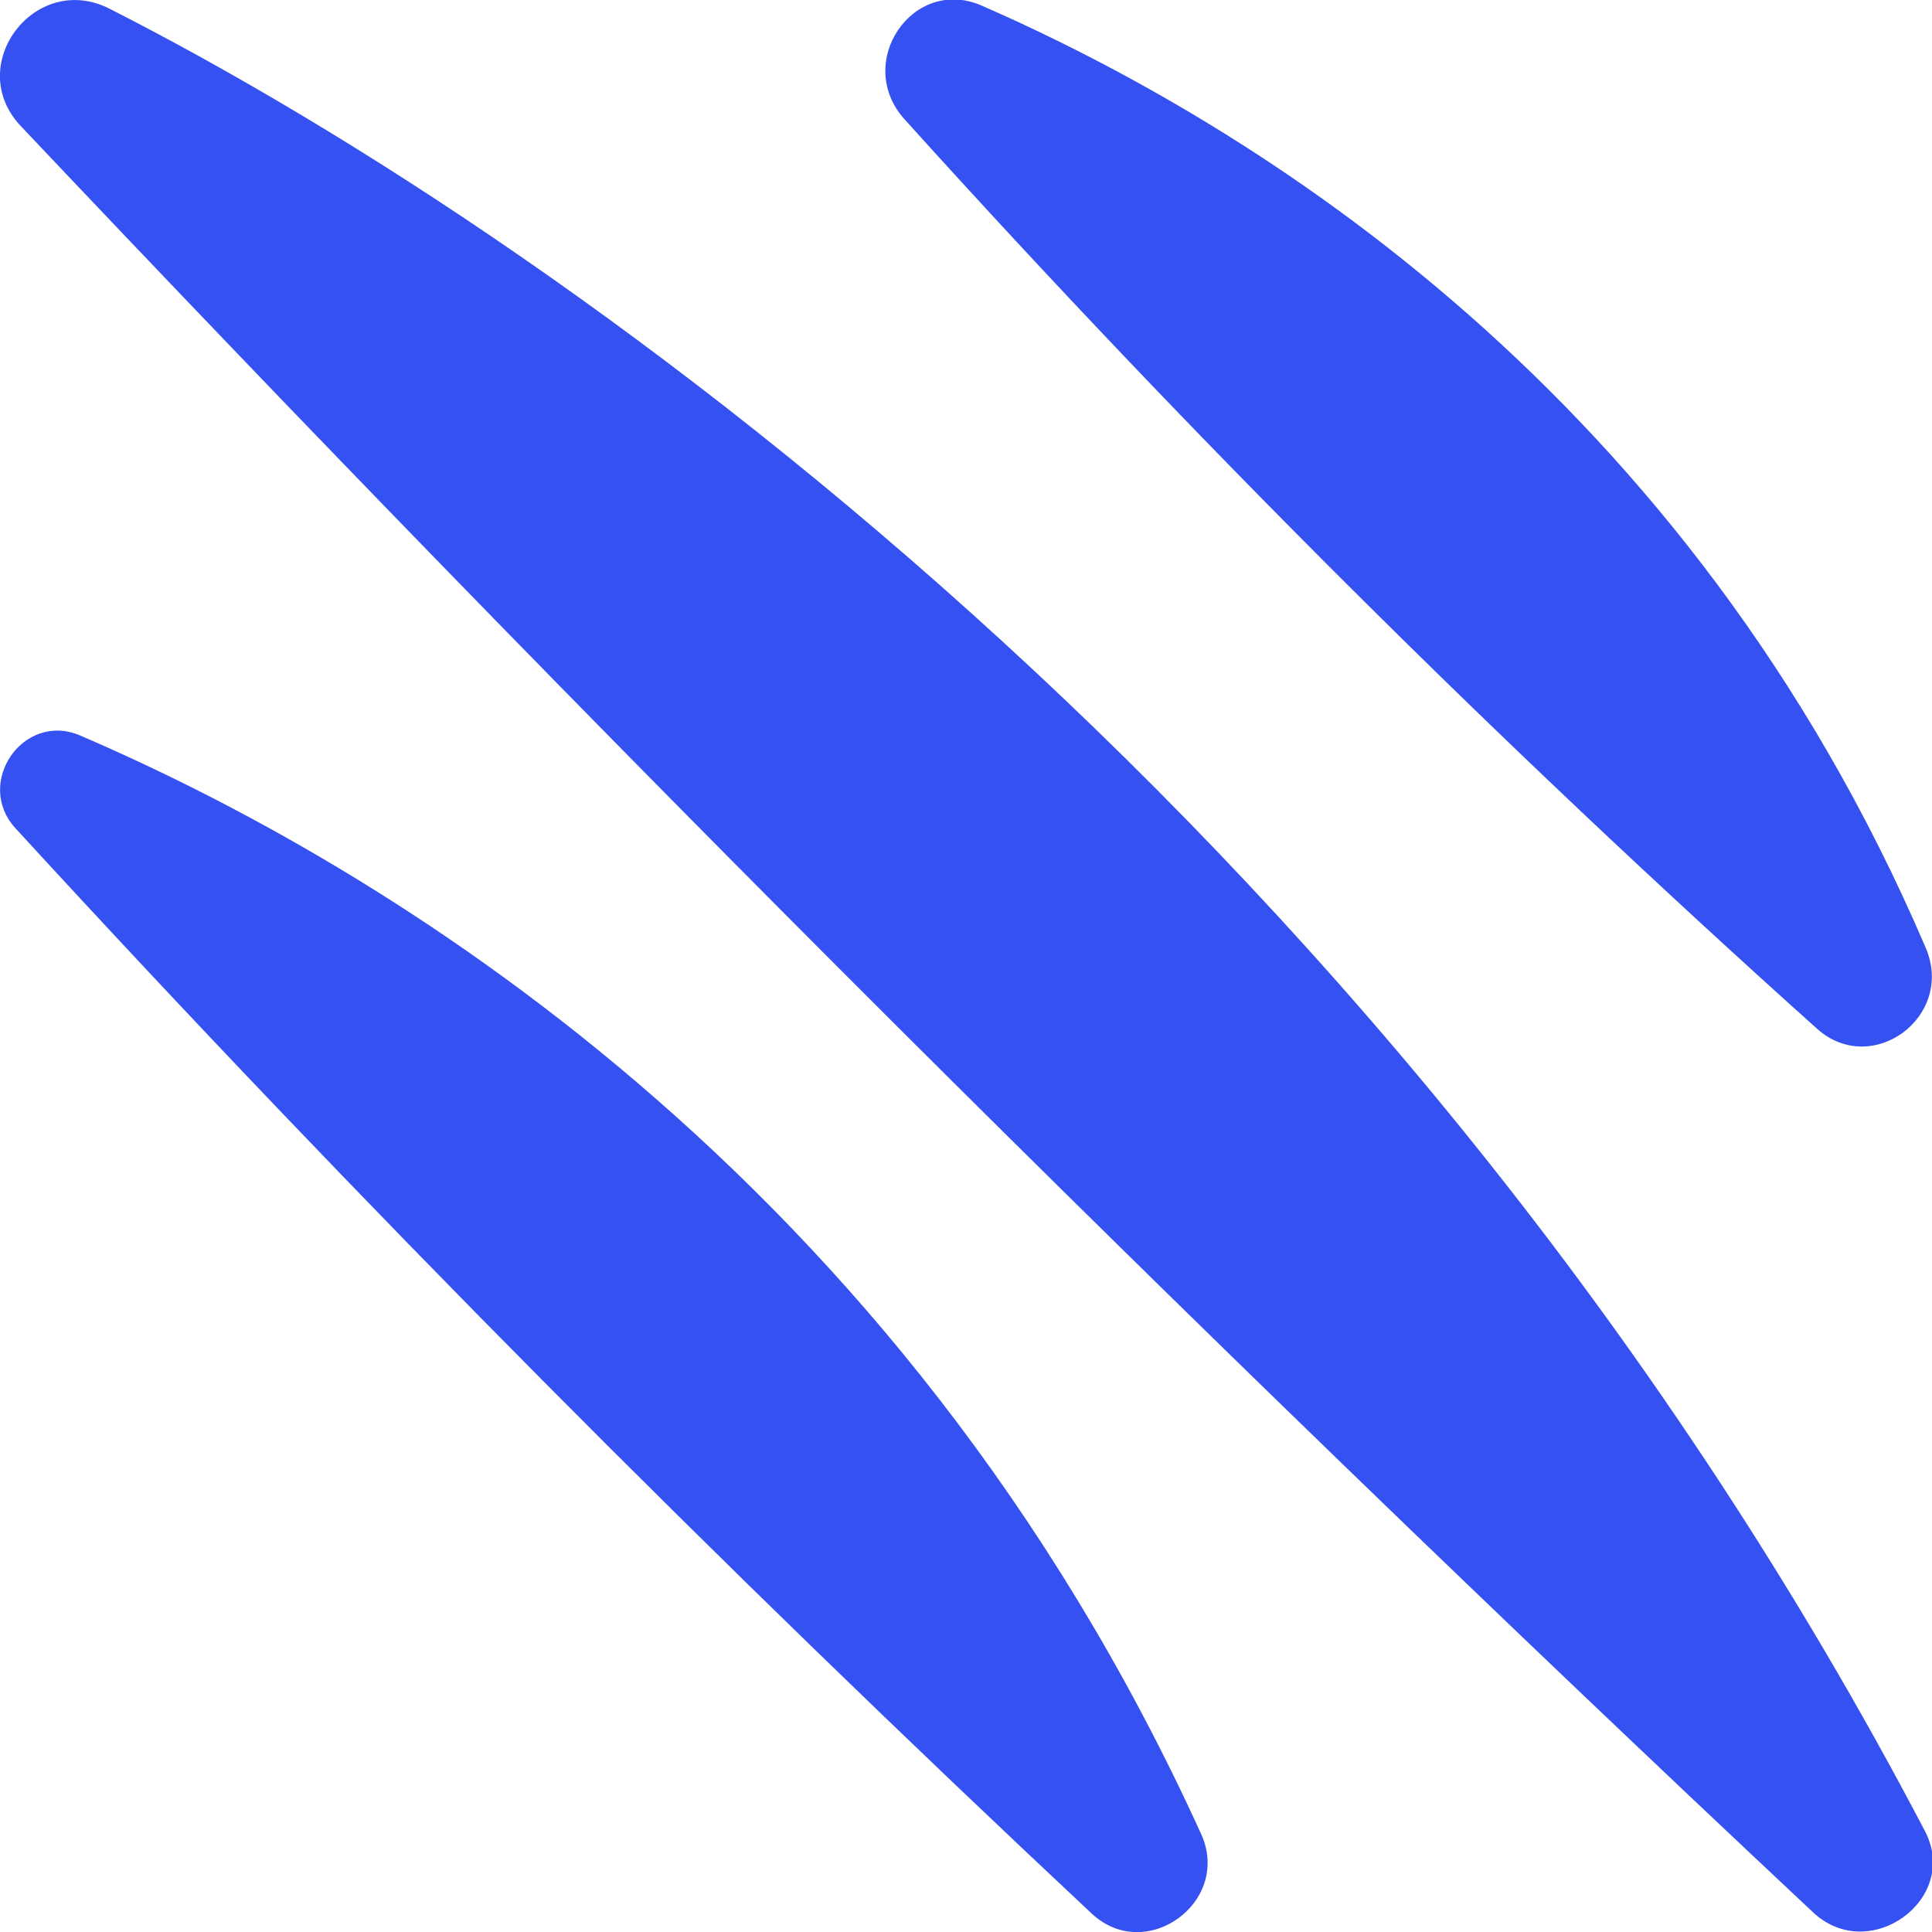 <svg xmlns="http://www.w3.org/2000/svg" id="Layer_1" viewBox="0 0 512 512"><defs><style>      .st0 {        fill: #3551f2;      }    </style></defs><path class="st0" d="M480.6,506.9C313.7,350.4,155.6,192.2,5.5,33.4-9.7,17.3,9.3-7.7,29,2.3c125.8,63.9,344.3,221.7,481.1,482.9,9.5,18.1-14.7,35.6-29.6,21.6h0ZM481.5,272.6c14.6,13.1,36.7-3.2,28.8-21.5C447.6,104.6,333.3,33.5,260.2,1.5c-18.3-8-34,15.1-20.5,30.1,76.5,84.8,157.2,165.1,241.8,241ZM21.2,194.9c-15-6.4-28.1,12.6-17.1,24.6,90.9,99.1,186.1,194.8,285.2,287.6,14.4,13.5,37.2-3.1,29-21.1C238.1,309.9,99.4,228.5,21.2,194.9Z"></path></svg>
